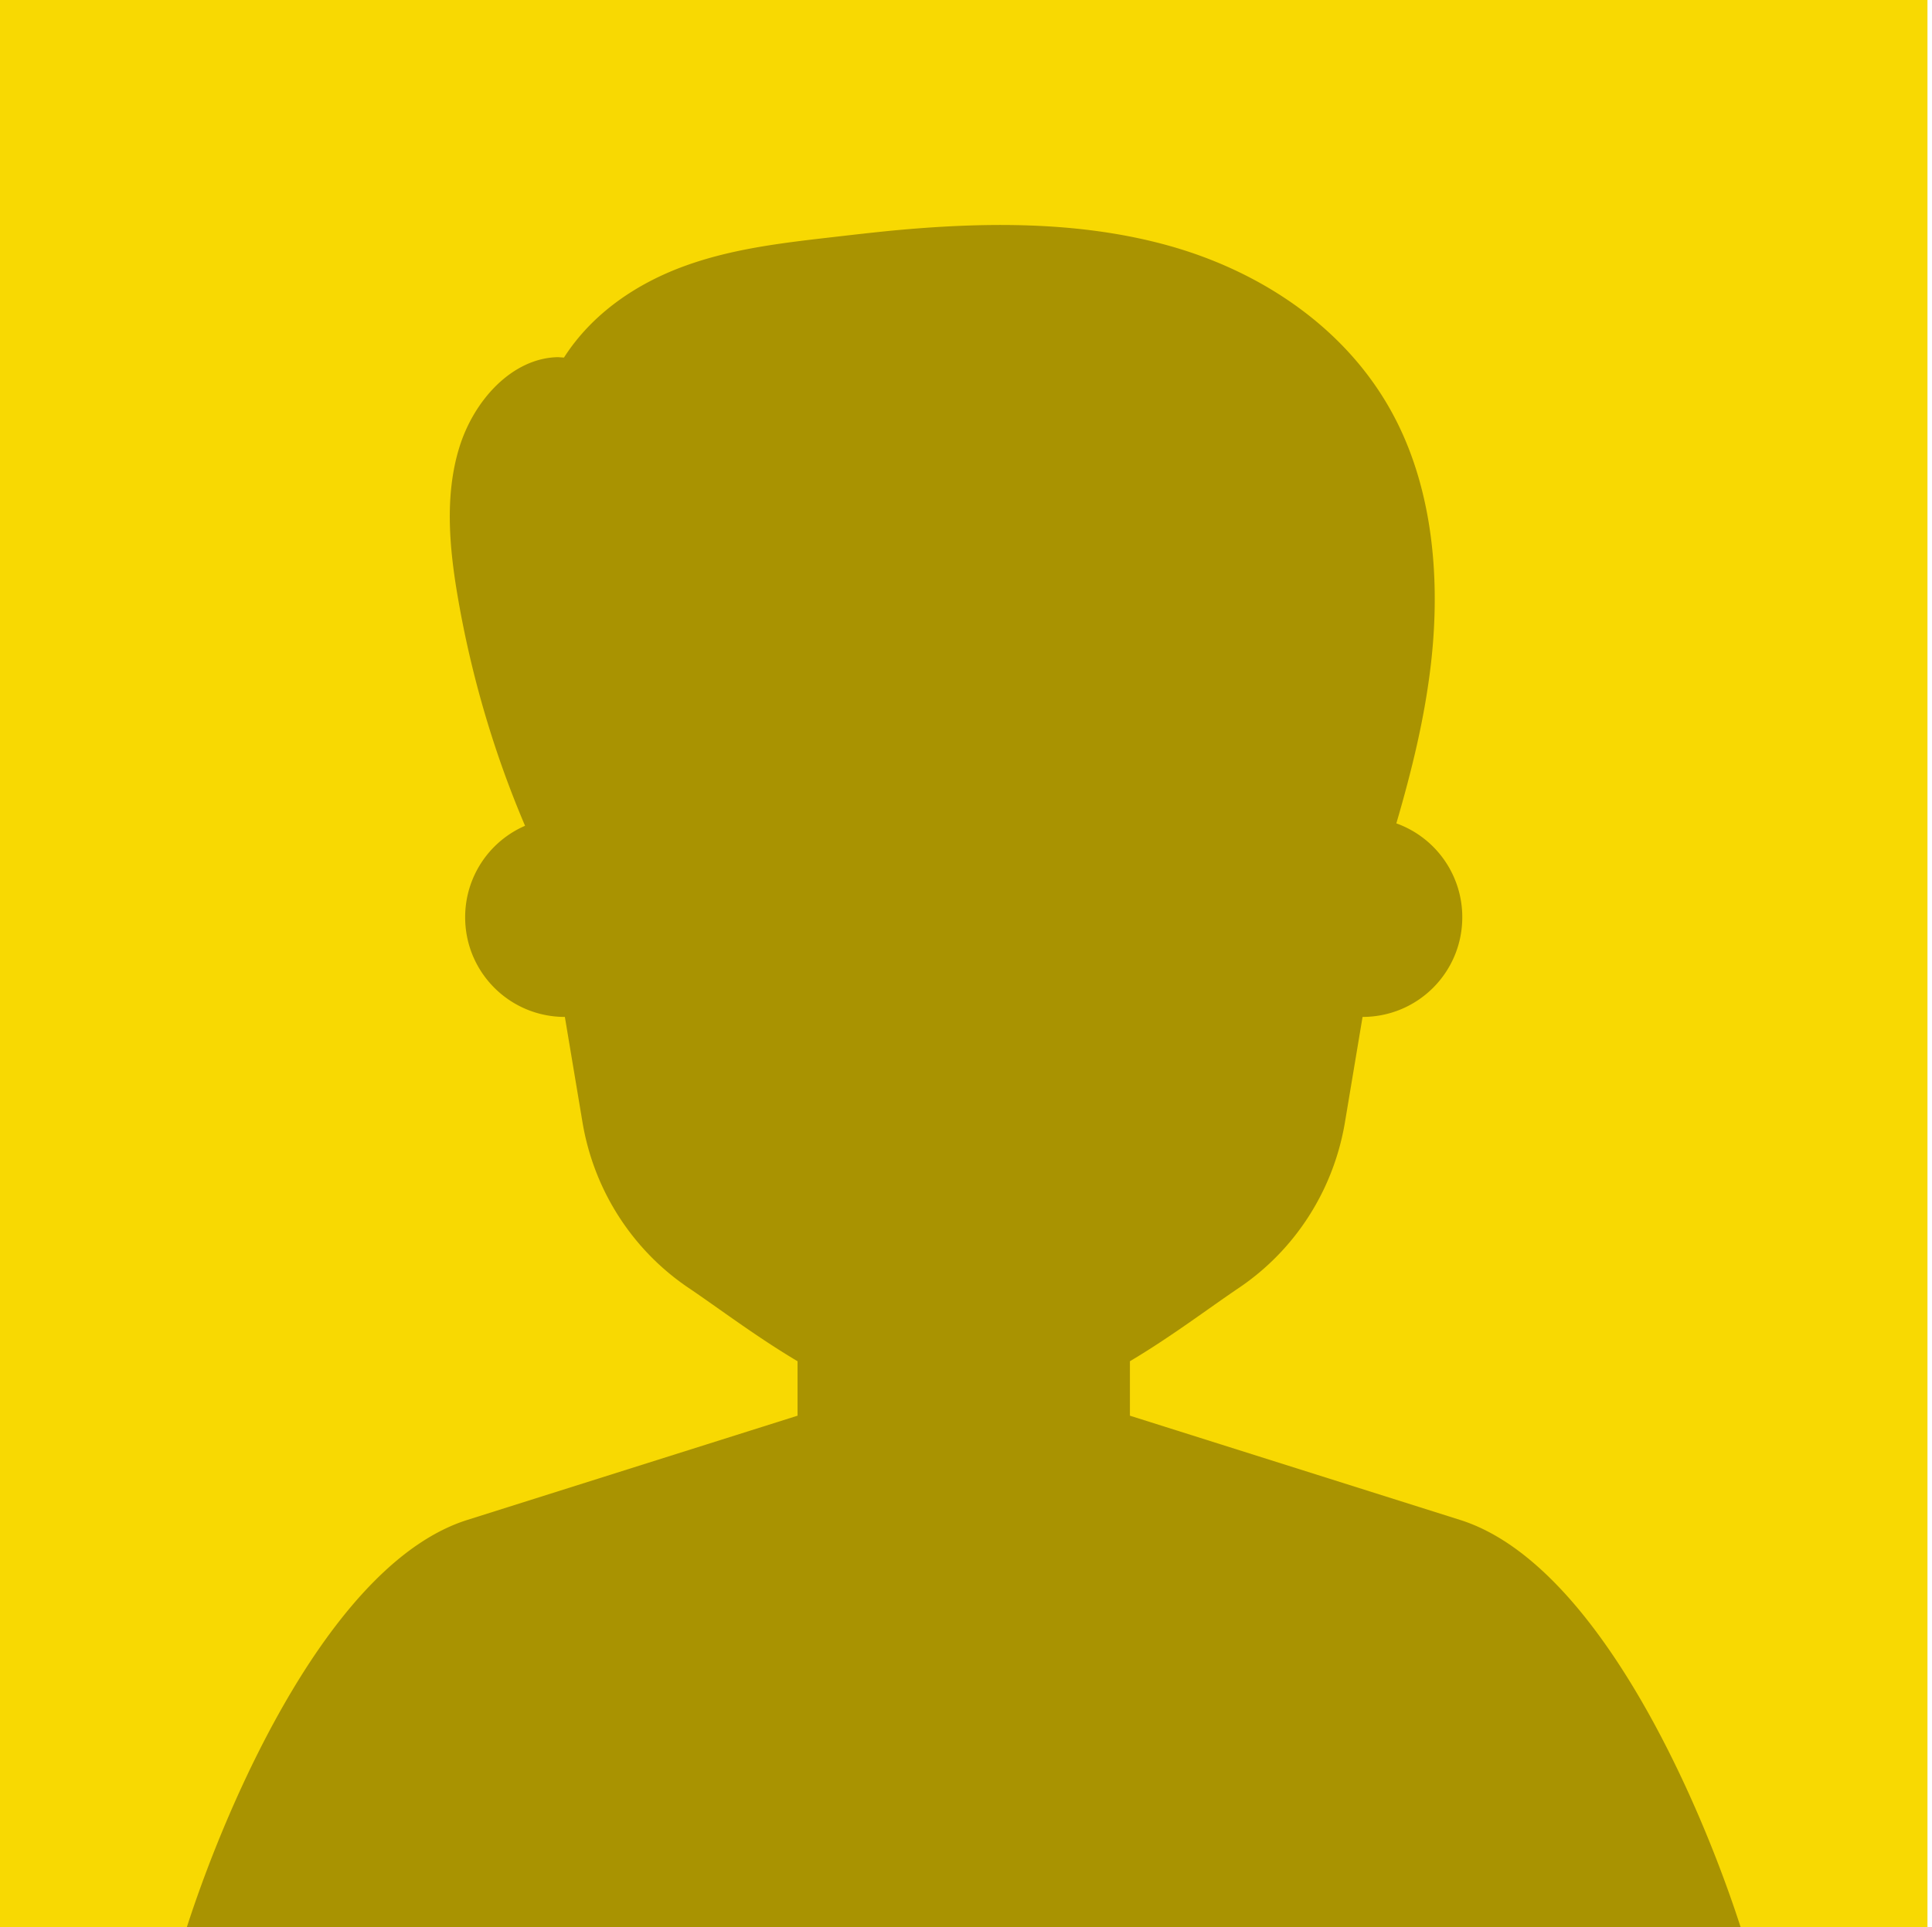 <svg xmlns="http://www.w3.org/2000/svg" xml:space="preserve" style="fill-rule:evenodd;clip-rule:evenodd;stroke-linejoin:round;stroke-miterlimit:2" viewBox="0 0 426 425"><path d="M0 0h425v425H0z" style="fill:none"/><clipPath id="a"><path d="M0 0h425v425H0z"/></clipPath><g clip-path="url(#a)"><path d="M0 0h425v425H0z" style="fill:#F8D902"/><path d="M383.797 425a246.277 246.277 0 0 1-11.556 10.525 244.676 244.676 0 0 1-24.688 18.574c-38.765 25.516-85.176 40.358-135.053 40.358-49.877 0-96.288-14.842-135.053-40.358a244.676 244.676 0 0 1-24.688-18.574c-3.967-3.388-7.82-6.9-11.556-10.525 9.273-28.729 31.942-80.357 61.845-89.799l72.809-22.986v-12.01c-9.125-5.421-17.279-11.619-24.005-16.161-12.508-8.434-20.927-21.662-23.415-36.546l-3.885-23.227c-12.16 0-21.986-9.823-21.986-21.984a21.955 21.955 0 0 1 13.209-20.171c-6.798-15.94-11.788-32.836-14.785-50.16-1.903-10.975-2.977-22.551.244-33.136 3.216-10.584 11.743-19.87 21.801-20.053l1.318.091c6.347-9.913 16.27-16.444 26.681-20.219 10.412-3.78 21.402-5.061 32.296-6.311 4.257-.493 8.534-.986 12.823-1.415 19.781-1.904 41.318-2.37 61.543 3.265 20.231 5.635 39.774 18.268 50.076 38.407 8.18 15.978 9.839 35.254 7.781 53.489-1.363 12.102-4.263 23.882-7.665 35.511a21.962 21.962 0 0 1 14.54 20.702c0 12.161-9.82 21.984-21.987 21.984l-3.884 23.227c-2.489 14.884-10.9 28.112-23.408 36.546-6.733 4.542-14.881 10.74-24.006 16.161v12.01l72.803 22.986c29.909 9.442 52.578 61.07 61.851 89.799Z" style="fill:#A99301;fill-rule:nonzero"/></g></svg>